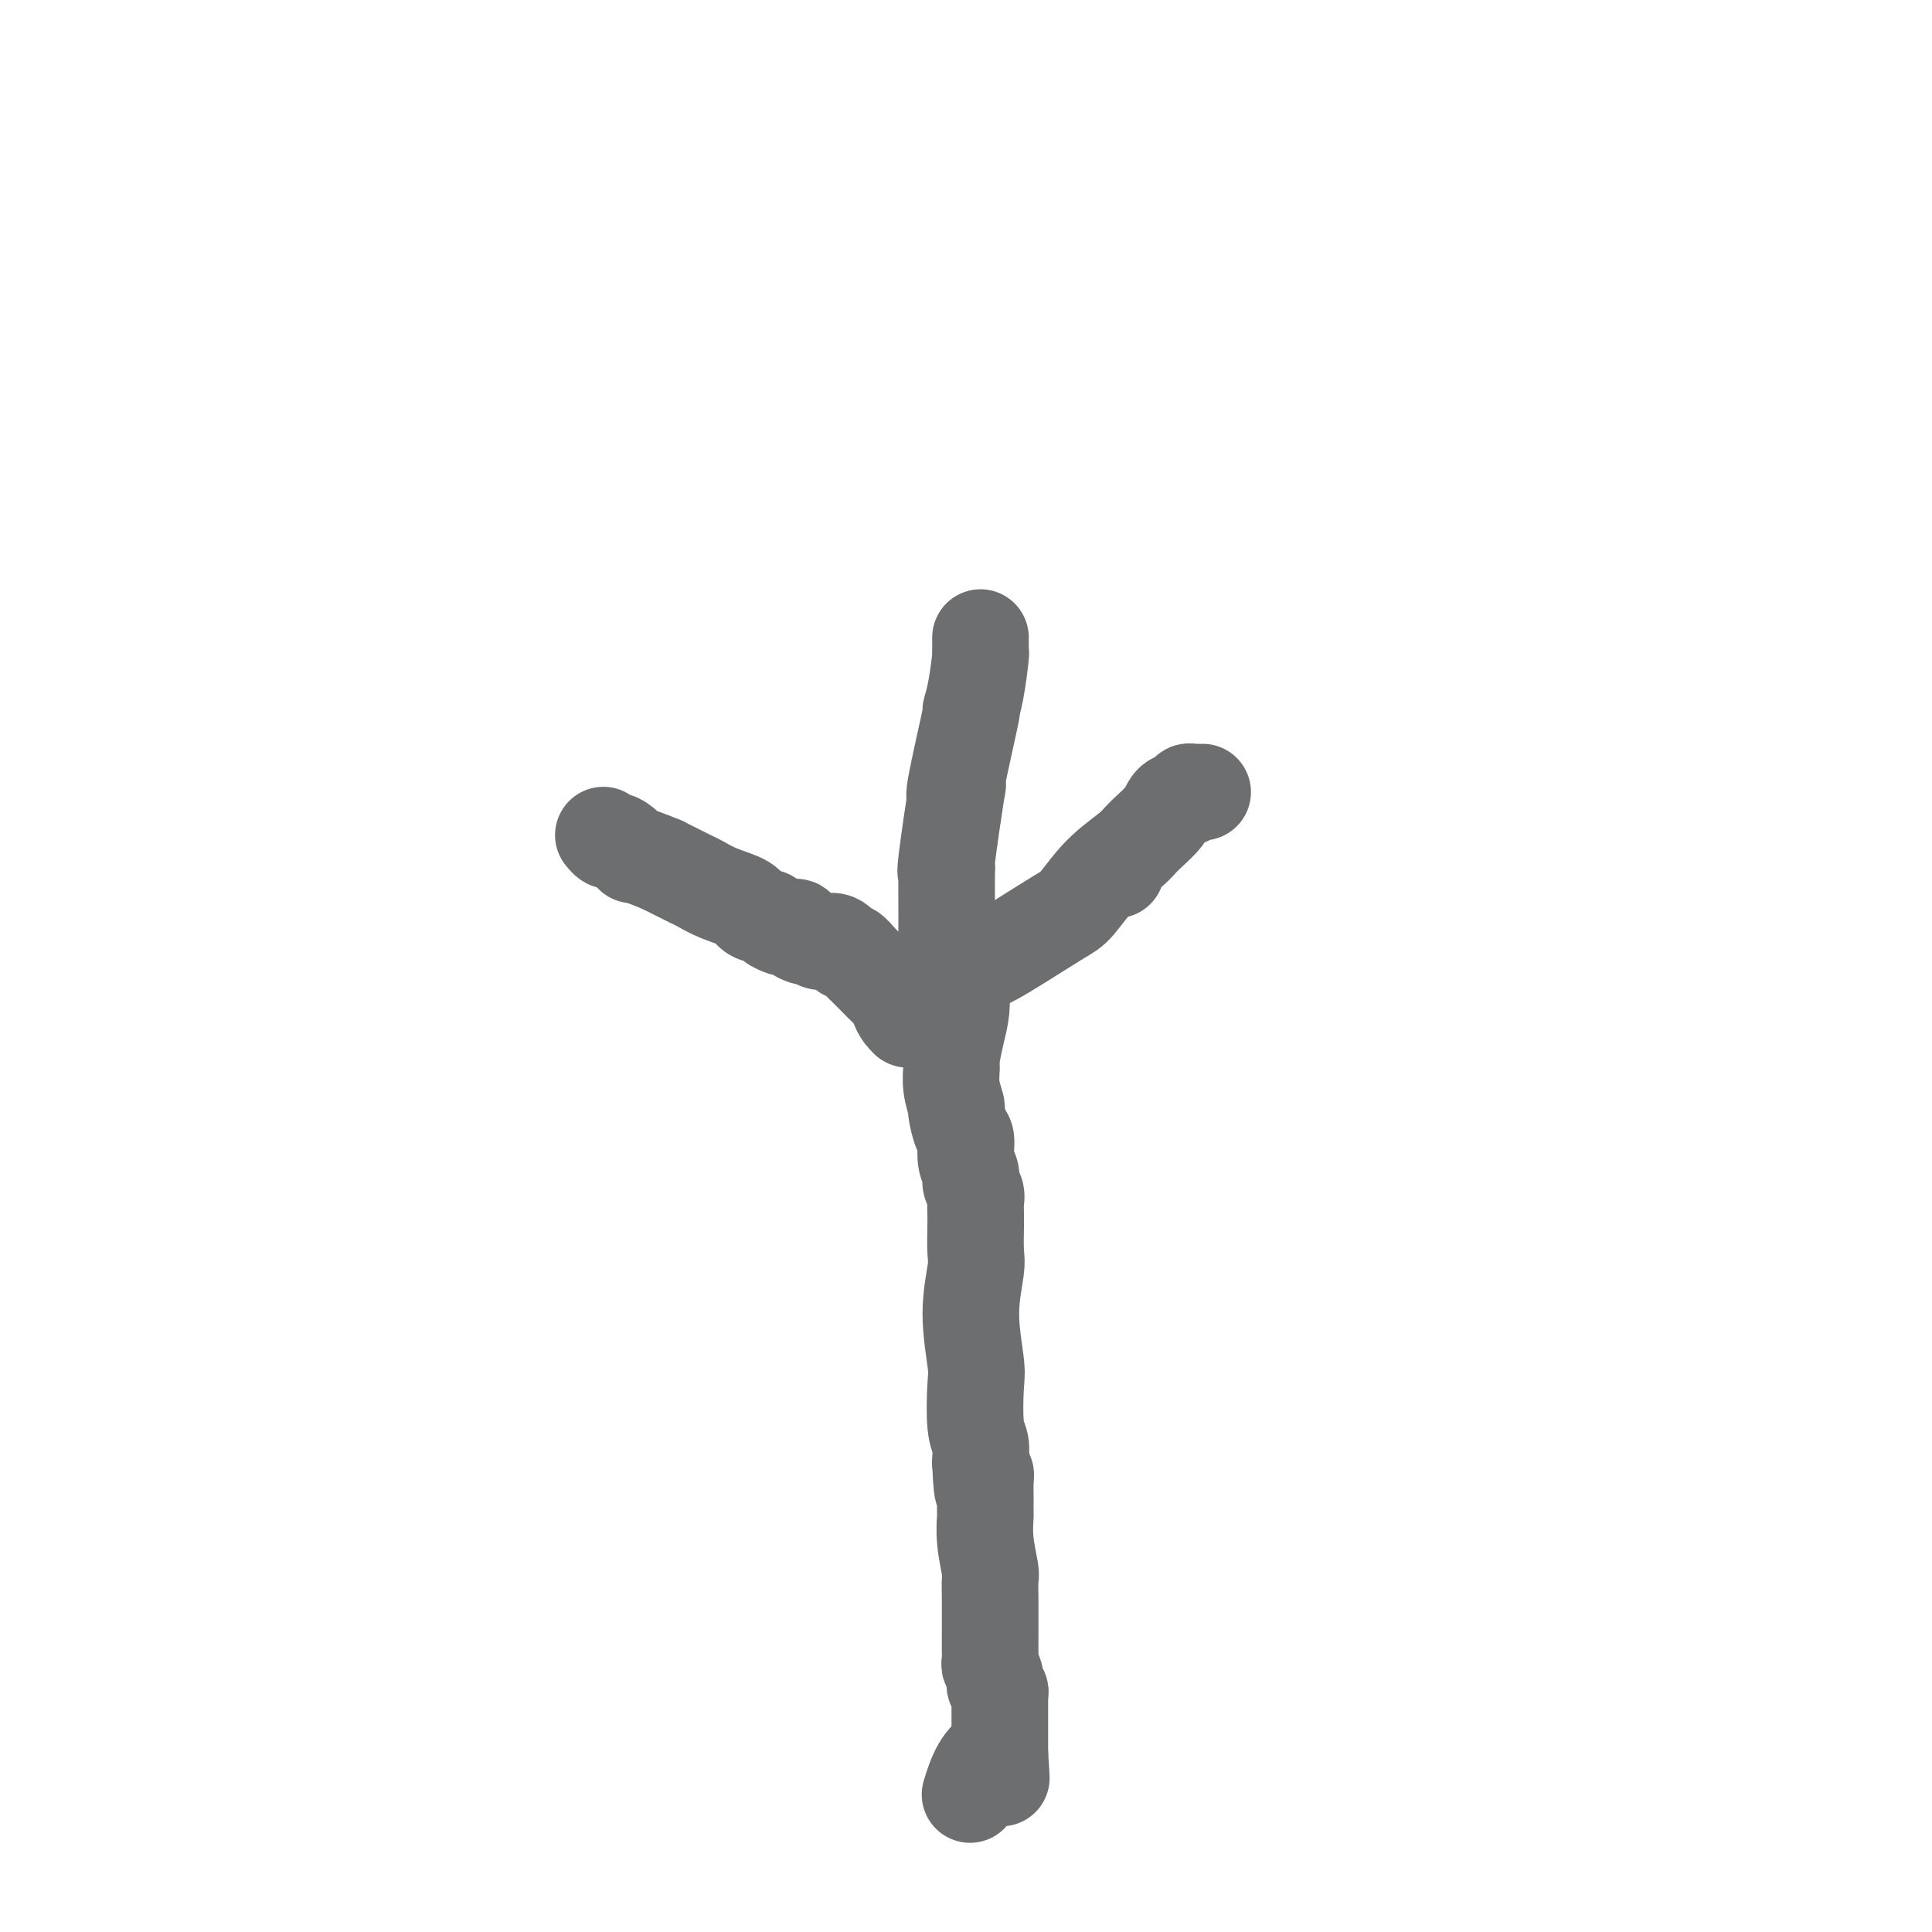 <svg viewBox='0 0 400 400' version='1.1' xmlns='http://www.w3.org/2000/svg' xmlns:xlink='http://www.w3.org/1999/xlink'><g fill='none' stroke='#6D6E70' stroke-width='20' stroke-linecap='round' stroke-linejoin='round'><path d='M231,180c0.000,0.000 0.100,0.100 0.1,0.1'/><path d='M199,200c-0.000,0.437 -0.000,0.874 0,1c0.000,0.126 0.001,-0.060 0,0c-0.001,0.060 -0.003,0.366 0,1c0.003,0.634 0.011,1.595 0,2c-0.011,0.405 -0.041,0.253 0,1c0.041,0.747 0.154,2.393 0,4c-0.154,1.607 -0.573,3.174 -1,5c-0.427,1.826 -0.861,3.911 -1,5c-0.139,1.089 0.018,1.181 0,2c-0.018,0.819 -0.211,2.363 0,4c0.211,1.637 0.826,3.365 1,4c0.174,0.635 -0.093,0.176 0,1c0.093,0.824 0.546,2.931 1,4c0.454,1.069 0.910,1.101 1,2c0.090,0.899 -0.186,2.663 0,4c0.186,1.337 0.834,2.245 1,3c0.166,0.755 -0.152,1.358 0,2c0.152,0.642 0.772,1.323 1,2c0.228,0.677 0.062,1.349 0,2c-0.062,0.651 -0.021,1.281 0,2c0.021,0.719 0.024,1.526 0,3c-0.024,1.474 -0.073,3.614 0,5c0.073,1.386 0.267,2.016 0,4c-0.267,1.984 -0.996,5.321 -1,9c-0.004,3.679 0.717,7.700 1,10c0.283,2.300 0.128,2.879 0,5c-0.128,2.121 -0.230,5.785 0,8c0.230,2.215 0.793,2.981 1,4c0.207,1.019 0.059,2.291 0,3c-0.059,0.709 -0.030,0.854 0,1'/><path d='M203,303c0.381,9.314 0.834,4.598 1,3c0.166,-1.598 0.045,-0.078 0,1c-0.045,1.078 -0.013,1.713 0,2c0.013,0.287 0.007,0.224 0,1c-0.007,0.776 -0.016,2.391 0,3c0.016,0.609 0.057,0.212 0,1c-0.057,0.788 -0.211,2.761 0,5c0.211,2.239 0.789,4.744 1,6c0.211,1.256 0.057,1.264 0,2c-0.057,0.736 -0.015,2.200 0,4c0.015,1.800 0.003,3.934 0,5c-0.003,1.066 0.003,1.062 0,2c-0.003,0.938 -0.016,2.818 0,4c0.016,1.182 0.061,1.664 0,2c-0.061,0.336 -0.226,0.524 0,1c0.226,0.476 0.845,1.241 1,2c0.155,0.759 -0.155,1.514 0,2c0.155,0.486 0.774,0.704 1,1c0.226,0.296 0.061,0.671 0,1c-0.061,0.329 -0.016,0.612 0,1c0.016,0.388 0.004,0.881 0,1c-0.004,0.119 -0.001,-0.137 0,0c0.001,0.137 0.000,0.666 0,1c-0.000,0.334 -0.000,0.474 0,1c0.000,0.526 0.000,1.437 0,2c-0.000,0.563 -0.000,0.777 0,1c0.000,0.223 0.000,0.455 0,1c-0.000,0.545 -0.000,1.404 0,2c0.000,0.596 0.000,0.930 0,1c-0.000,0.070 -0.000,-0.123 0,0c0.000,0.123 0.000,0.561 0,1'/><path d='M207,363c0.618,9.527 0.164,3.346 0,1c-0.164,-2.346 -0.039,-0.857 0,0c0.039,0.857 -0.007,1.082 0,1c0.007,-0.082 0.068,-0.469 0,-1c-0.068,-0.531 -0.266,-1.204 -1,-1c-0.734,0.204 -2.005,1.286 -3,3c-0.995,1.714 -1.713,4.061 -2,5c-0.287,0.939 -0.144,0.469 0,0'/><path d='M202,200c0.051,-0.026 0.102,-0.052 0,0c-0.102,0.052 -0.358,0.183 0,0c0.358,-0.183 1.329,-0.679 2,-1c0.671,-0.321 1.041,-0.468 2,-1c0.959,-0.532 2.509,-1.448 5,-3c2.491,-1.552 5.925,-3.741 8,-5c2.075,-1.259 2.790,-1.589 4,-3c1.210,-1.411 2.913,-3.901 5,-6c2.087,-2.099 4.557,-3.805 6,-5c1.443,-1.195 1.860,-1.879 3,-3c1.140,-1.121 3.003,-2.679 4,-4c0.997,-1.321 1.128,-2.407 2,-3c0.872,-0.593 2.486,-0.695 3,-1c0.514,-0.305 -0.072,-0.814 0,-1c0.072,-0.186 0.803,-0.050 1,0c0.197,0.050 -0.140,0.013 0,0c0.140,-0.013 0.756,-0.004 1,0c0.244,0.004 0.117,0.001 0,0c-0.117,-0.001 -0.224,-0.000 0,0c0.224,0.000 0.778,0.000 1,0c0.222,-0.000 0.111,-0.000 0,0'/><path d='M191,211c-0.301,0.000 -0.602,0.001 -1,0c-0.398,-0.001 -0.894,-0.002 -1,0c-0.106,0.002 0.178,0.008 0,0c-0.178,-0.008 -0.817,-0.029 -1,0c-0.183,0.029 0.089,0.108 0,0c-0.089,-0.108 -0.541,-0.402 -1,-1c-0.459,-0.598 -0.925,-1.498 -1,-2c-0.075,-0.502 0.241,-0.605 0,-1c-0.241,-0.395 -1.038,-1.081 -2,-2c-0.962,-0.919 -2.088,-2.073 -3,-3c-0.912,-0.927 -1.608,-1.629 -2,-2c-0.392,-0.371 -0.479,-0.410 -1,-1c-0.521,-0.590 -1.478,-1.731 -2,-2c-0.522,-0.269 -0.611,0.335 -1,0c-0.389,-0.335 -1.079,-1.609 -2,-2c-0.921,-0.391 -2.073,0.102 -3,0c-0.927,-0.102 -1.628,-0.798 -2,-1c-0.372,-0.202 -0.413,0.090 -1,0c-0.587,-0.090 -1.720,-0.563 -2,-1c-0.280,-0.437 0.292,-0.838 0,-1c-0.292,-0.162 -1.448,-0.084 -2,0c-0.552,0.084 -0.502,0.174 -1,0c-0.498,-0.174 -1.546,-0.613 -2,-1c-0.454,-0.387 -0.314,-0.724 -1,-1c-0.686,-0.276 -2.197,-0.492 -3,-1c-0.803,-0.508 -0.897,-1.307 -2,-2c-1.103,-0.693 -3.213,-1.278 -5,-2c-1.787,-0.722 -3.250,-1.579 -4,-2c-0.750,-0.421 -0.786,-0.406 -2,-1c-1.214,-0.594 -3.607,-1.797 -6,-3'/><path d='M137,179c-6.836,-2.824 -5.927,-1.885 -6,-2c-0.073,-0.115 -1.130,-1.285 -2,-2c-0.870,-0.715 -1.554,-0.976 -2,-1c-0.446,-0.024 -0.656,0.189 -1,0c-0.344,-0.189 -0.823,-0.782 -1,-1c-0.177,-0.218 -0.050,-0.062 0,0c0.050,0.062 0.025,0.031 0,0'/><path d='M196,207c-0.000,0.259 -0.000,0.517 0,0c0.000,-0.517 0.000,-1.810 0,-2c-0.000,-0.190 -0.000,0.723 0,-1c0.000,-1.723 0.001,-6.081 0,-9c-0.001,-2.919 -0.002,-4.397 0,-5c0.002,-0.603 0.008,-0.329 0,-2c-0.008,-1.671 -0.029,-5.286 0,-7c0.029,-1.714 0.110,-1.528 0,-1c-0.110,0.528 -0.410,1.399 0,-2c0.410,-3.399 1.531,-11.069 2,-14c0.469,-2.931 0.286,-1.123 0,0c-0.286,1.123 -0.675,1.561 0,-2c0.675,-3.561 2.416,-11.121 3,-14c0.584,-2.879 0.013,-1.076 0,-1c-0.013,0.076 0.532,-1.576 1,-4c0.468,-2.424 0.857,-5.620 1,-7c0.143,-1.380 0.038,-0.944 0,-1c-0.038,-0.056 -0.010,-0.603 0,-1c0.010,-0.397 0.003,-0.642 0,-1c-0.003,-0.358 -0.001,-0.827 0,-1c0.001,-0.173 0.000,-0.049 0,0c-0.000,0.049 -0.000,0.025 0,0'/></g>
</svg>
